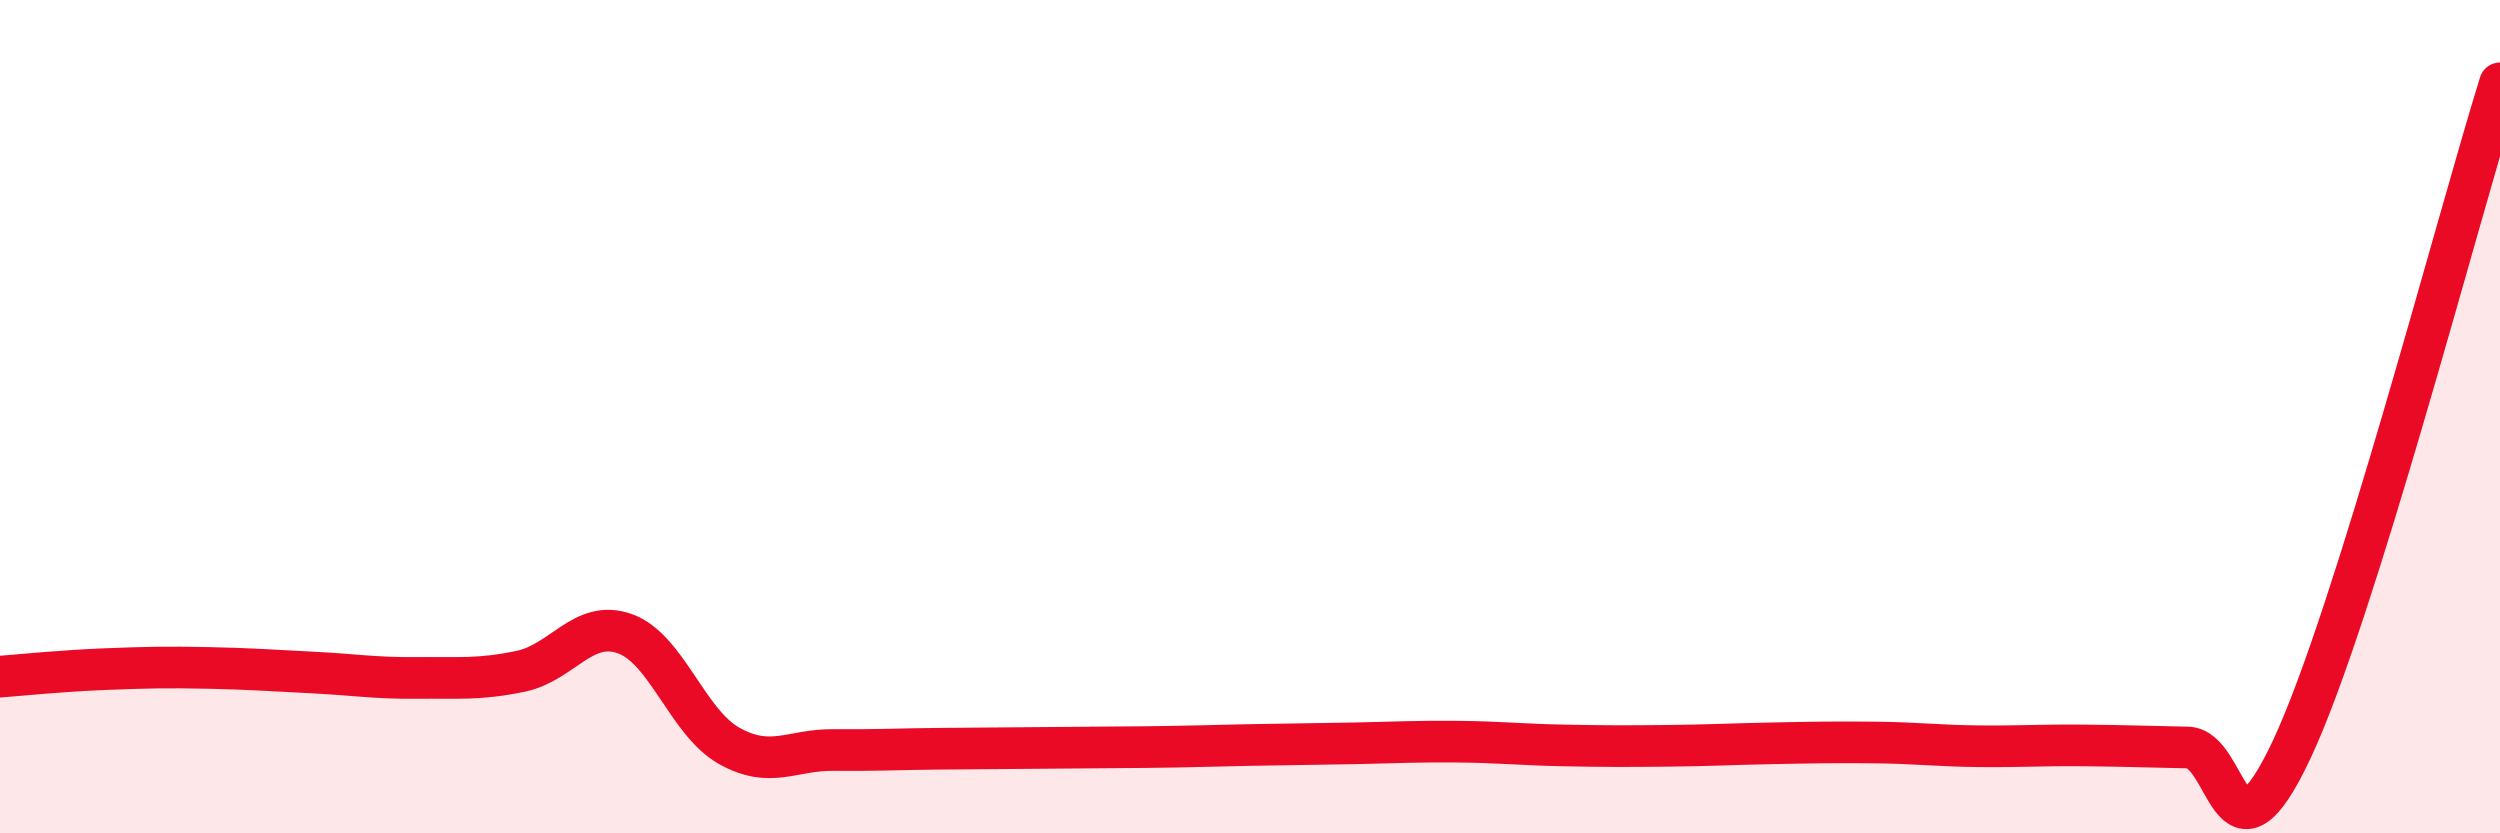 
    <svg width="60" height="20" viewBox="0 0 60 20" xmlns="http://www.w3.org/2000/svg">
      <path
        d="M 0,16.24 C 0.5,16.2 1.5,16.1 2.5,16.06 C 3.5,16.02 4,16.01 5,16.03 C 6,16.05 6.5,16.09 7.5,16.14 C 8.5,16.19 9,16.28 10,16.27 C 11,16.26 11.5,16.32 12.5,16.11 C 13.5,15.9 14,14.85 15,15.21 C 16,15.57 16.5,17.34 17.5,17.9 C 18.5,18.46 19,17.99 20,18 C 21,18.01 21.5,17.98 22.5,17.97 C 23.5,17.96 24,17.96 25,17.95 C 26,17.94 26.5,17.94 27.5,17.93 C 28.5,17.92 29,17.9 30,17.88 C 31,17.86 31.5,17.86 32.5,17.84 C 33.5,17.82 34,17.79 35,17.8 C 36,17.81 36.5,17.87 37.5,17.89 C 38.5,17.91 39,17.91 40,17.9 C 41,17.89 41.5,17.86 42.5,17.84 C 43.5,17.82 44,17.81 45,17.82 C 46,17.83 46.5,17.9 47.5,17.91 C 48.5,17.92 49,17.88 50,17.89 C 51,17.9 51.5,17.92 52.5,17.94 C 53.5,17.96 53.5,21.18 55,17.99 C 56.5,14.8 59,5.2 60,2L60 20L0 20Z"
        fill="#EB0A25"
        opacity="0.1"
        stroke-linecap="round"
        stroke-linejoin="round"
      />
      <path
        d="M 0,16.24 C 0.5,16.2 1.5,16.1 2.5,16.06 C 3.5,16.02 4,16.01 5,16.03 C 6,16.05 6.5,16.09 7.5,16.14 C 8.5,16.19 9,16.28 10,16.27 C 11,16.26 11.5,16.32 12.5,16.11 C 13.5,15.9 14,14.85 15,15.21 C 16,15.57 16.5,17.34 17.5,17.9 C 18.5,18.46 19,17.99 20,18 C 21,18.01 21.5,17.98 22.5,17.97 C 23.5,17.96 24,17.96 25,17.95 C 26,17.94 26.5,17.94 27.5,17.93 C 28.5,17.92 29,17.9 30,17.88 C 31,17.86 31.5,17.86 32.5,17.84 C 33.5,17.82 34,17.79 35,17.8 C 36,17.81 36.5,17.87 37.5,17.89 C 38.5,17.91 39,17.91 40,17.9 C 41,17.89 41.5,17.86 42.5,17.84 C 43.5,17.82 44,17.81 45,17.82 C 46,17.83 46.5,17.9 47.5,17.91 C 48.5,17.92 49,17.88 50,17.89 C 51,17.9 51.5,17.92 52.5,17.94 C 53.5,17.96 53.5,21.18 55,17.99 C 56.5,14.8 59,5.2 60,2"
        stroke="#EB0A25"
        stroke-width="1"
        fill="none"
        stroke-linecap="round"
        stroke-linejoin="round"
      />
    </svg>
  